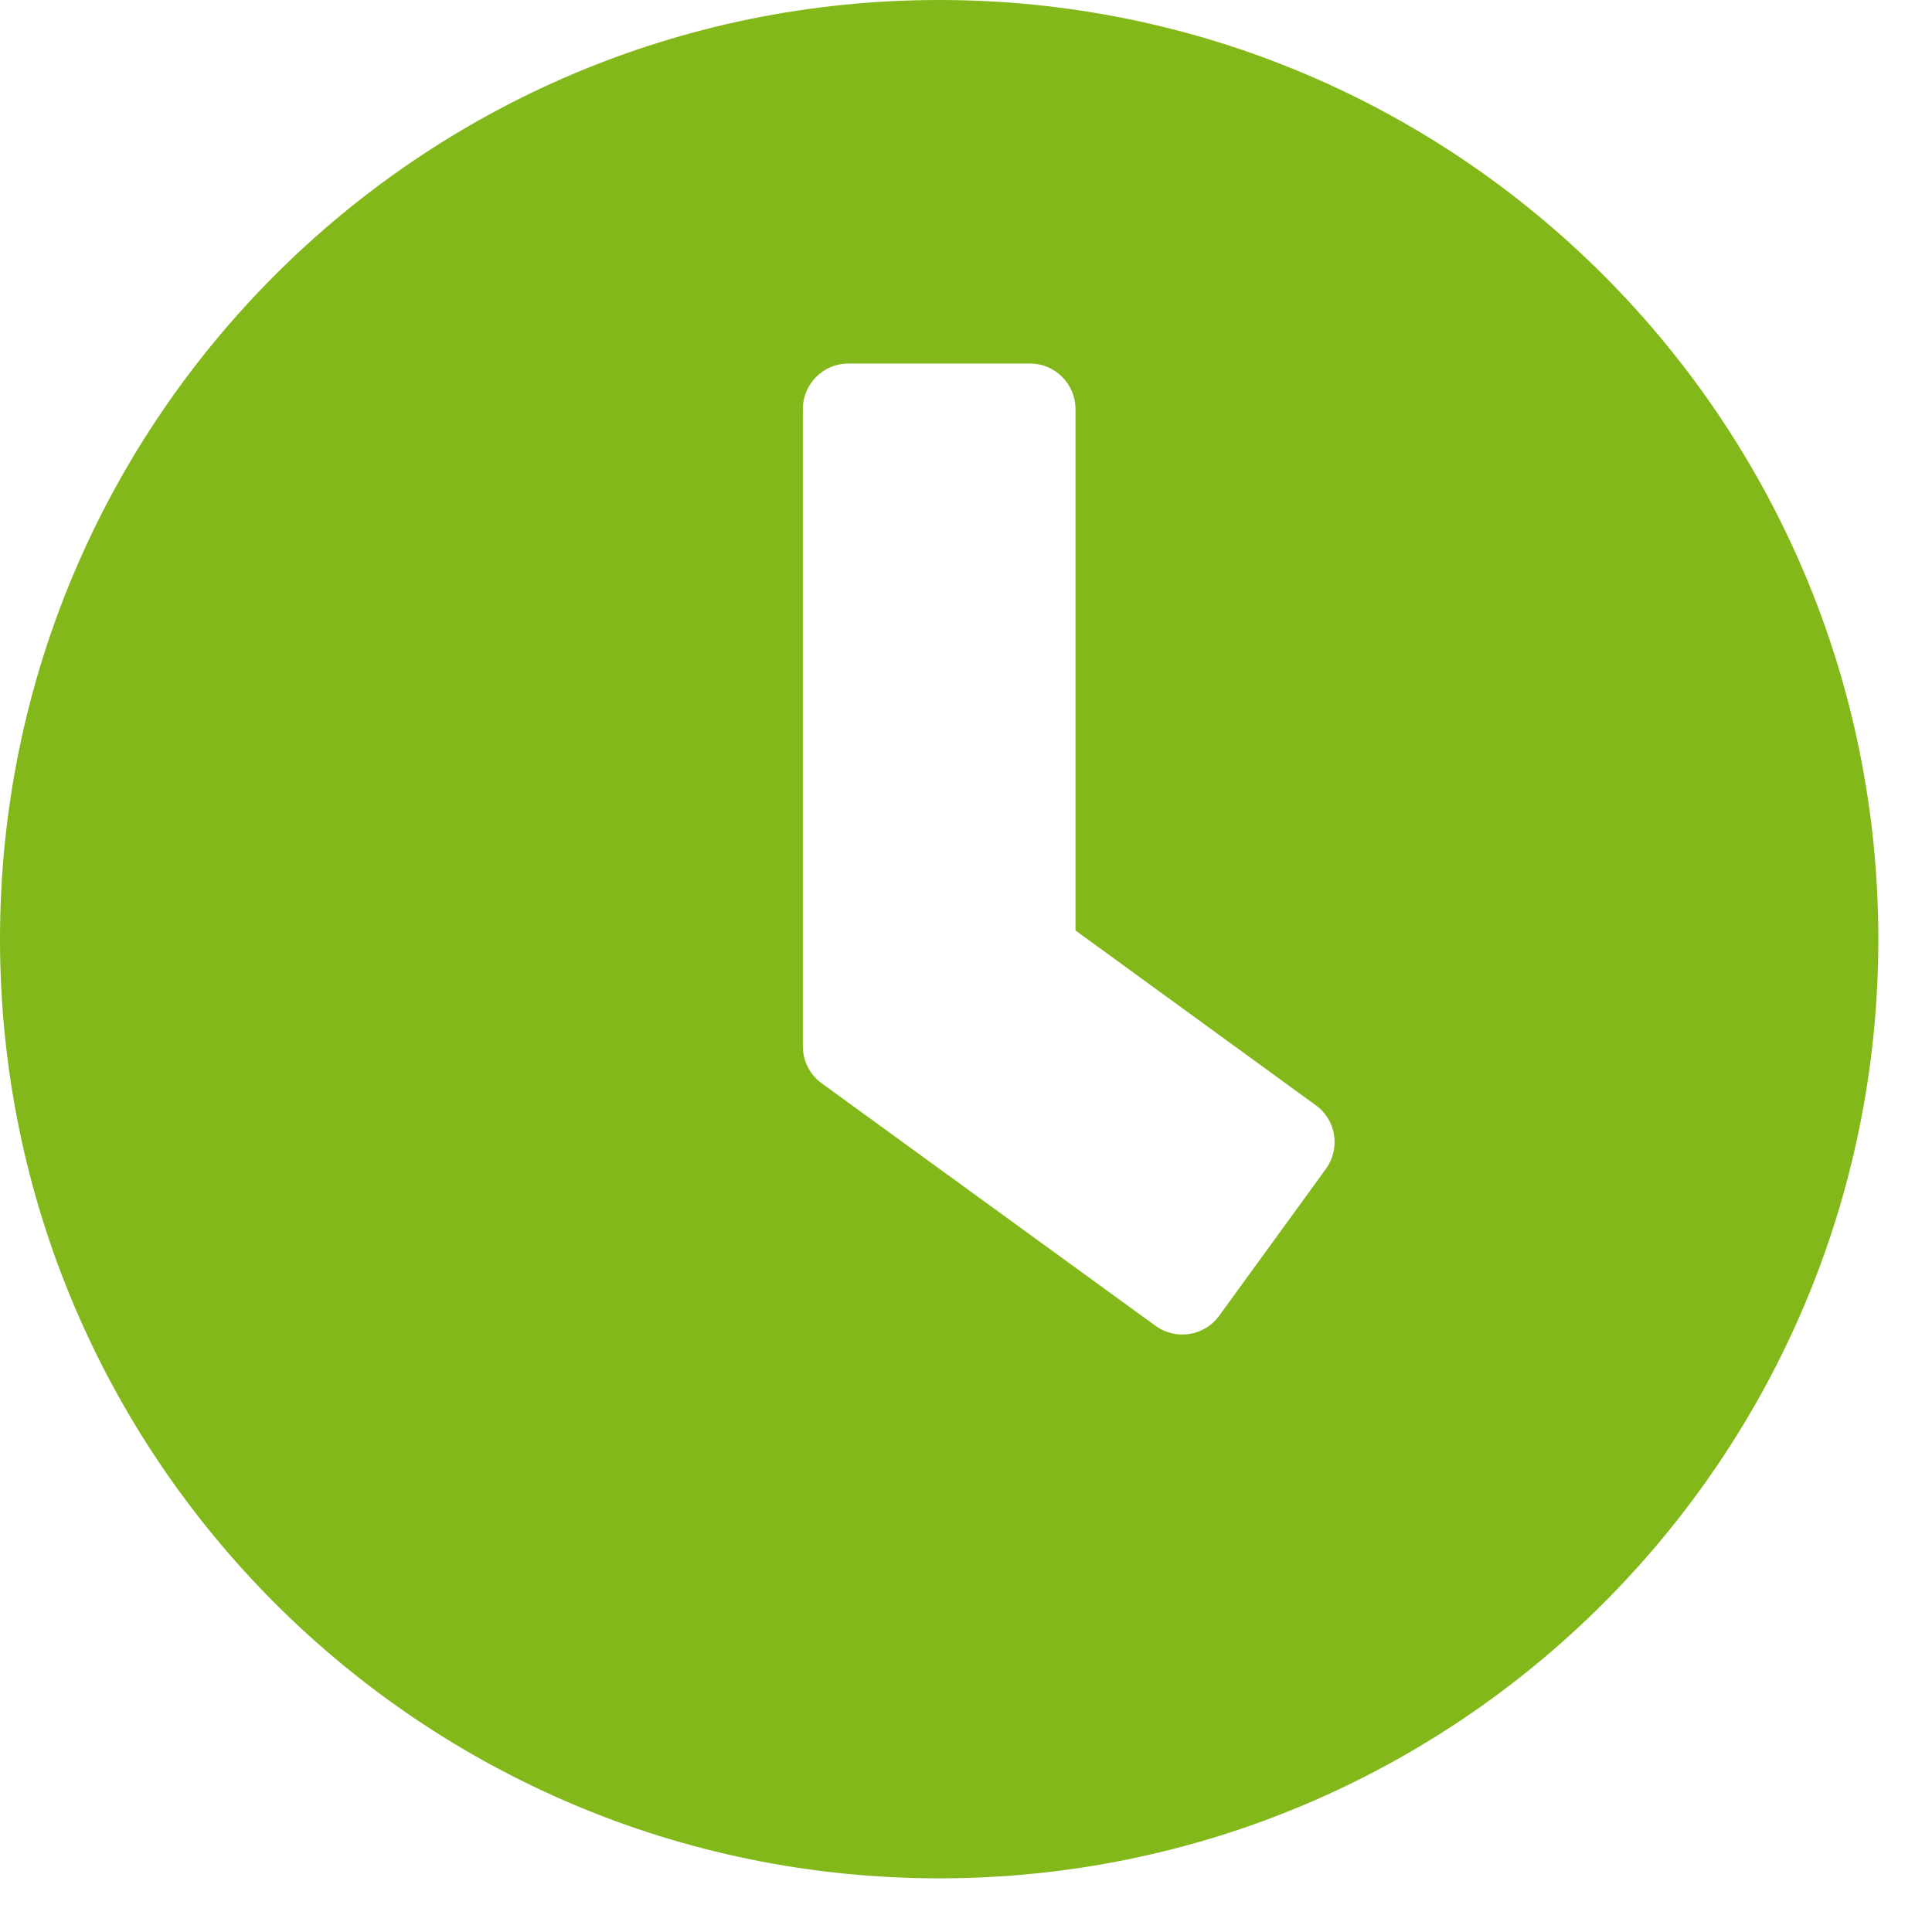 <svg width="18" height="18" viewBox="0 0 18 18" fill="none" xmlns="http://www.w3.org/2000/svg">
<path d="M8.75 0C3.916 0 0 3.916 0 8.75C0 13.584 3.916 17.5 8.75 17.5C13.584 17.5 17.5 13.584 17.5 8.75C17.5 3.916 13.584 0 8.75 0ZM10.765 12.352L7.653 10.091C7.543 10.01 7.48 9.883 7.48 9.748V3.81C7.48 3.578 7.67 3.387 7.903 3.387H9.597C9.83 3.387 10.02 3.578 10.02 3.81V8.669L12.261 10.299C12.451 10.437 12.49 10.701 12.352 10.892L11.357 12.261C11.22 12.448 10.955 12.49 10.765 12.352Z" fill="#83B81A"/>
</svg>
